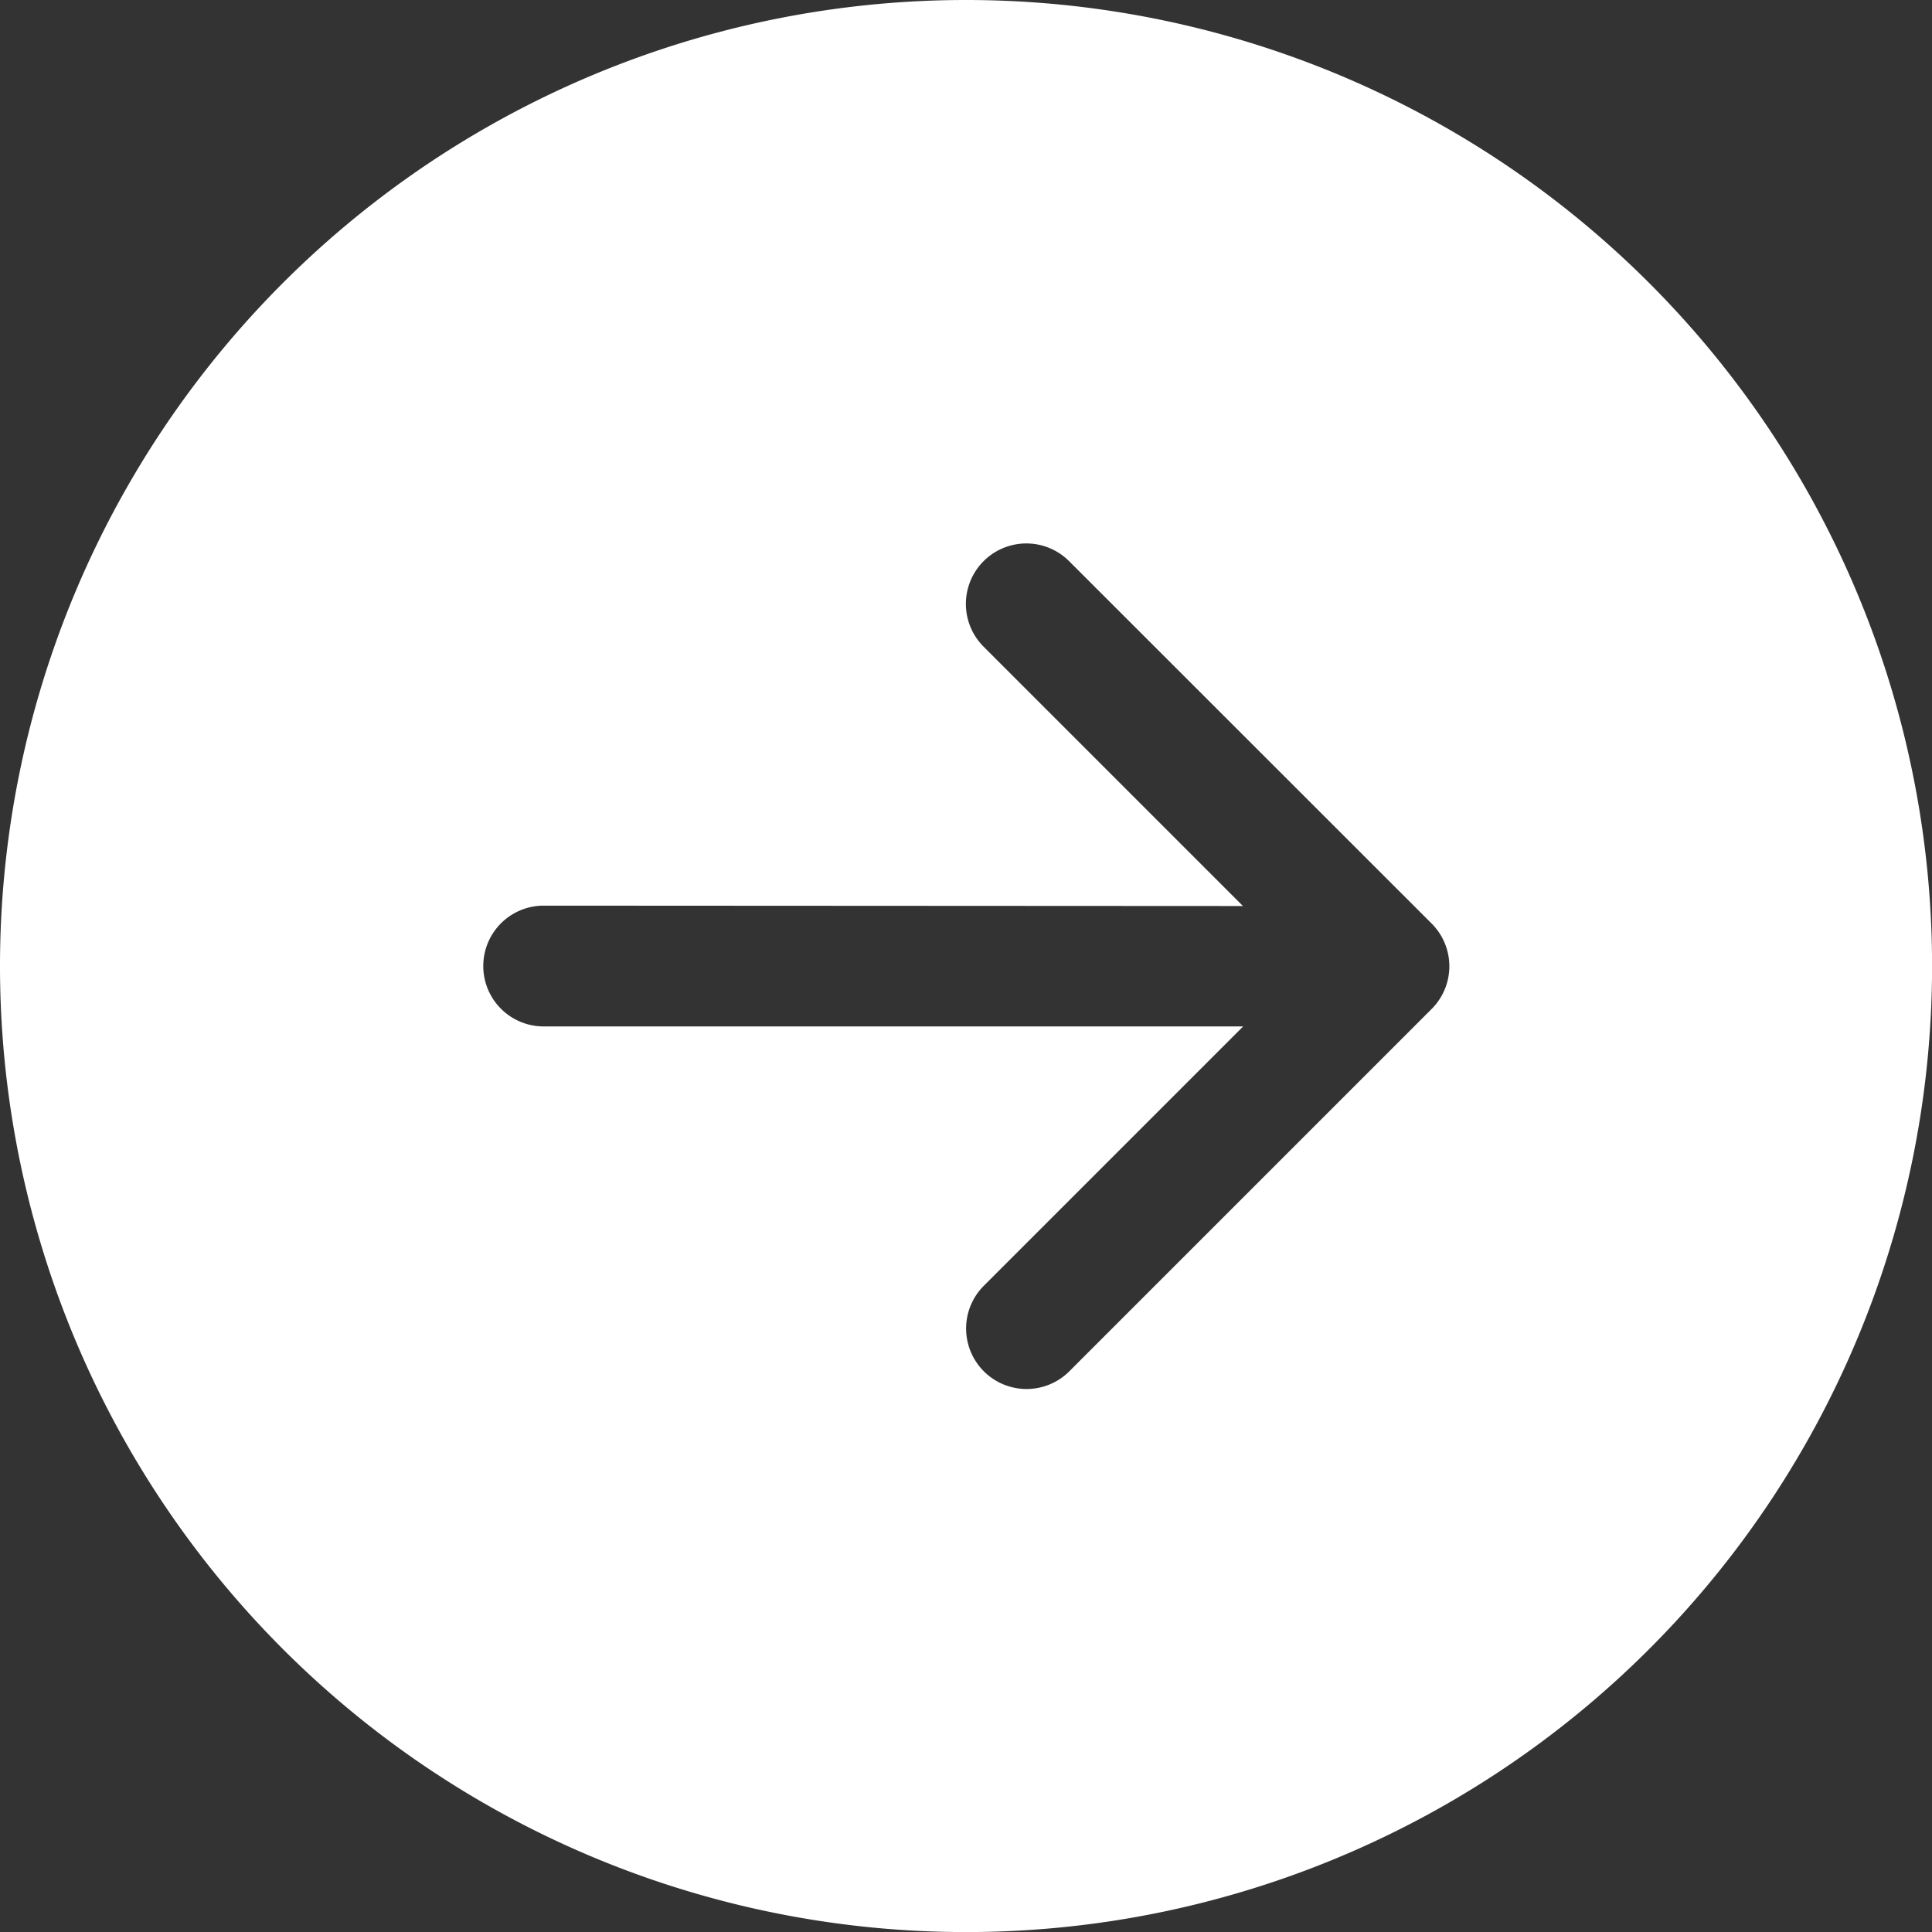 <svg xmlns="http://www.w3.org/2000/svg" width="26.073" height="26.073" viewBox="0 0 26.073 26.073">
  <rect x="0" y="0" width="26.073" height="26.073" fill="#333333" stroke="none"/>
  <path id="arrow-down-circle-fill" d="M26.073,13.037A13.037,13.037,0,1,1,13.037,0,13.037,13.037,0,0,1,26.073,13.037Zm-12.222-5.7a.815.815,0,0,0-1.63,0v9.44l-3.5-3.5a.816.816,0,1,0-1.154,1.154l4.889,4.889a.815.815,0,0,0,1.154,0L18.5,14.428a.816.816,0,1,0-1.154-1.154l-3.5,3.5Z" transform="translate(0 26.073) rotate(-90)" fill="#fff"/>
</svg>
